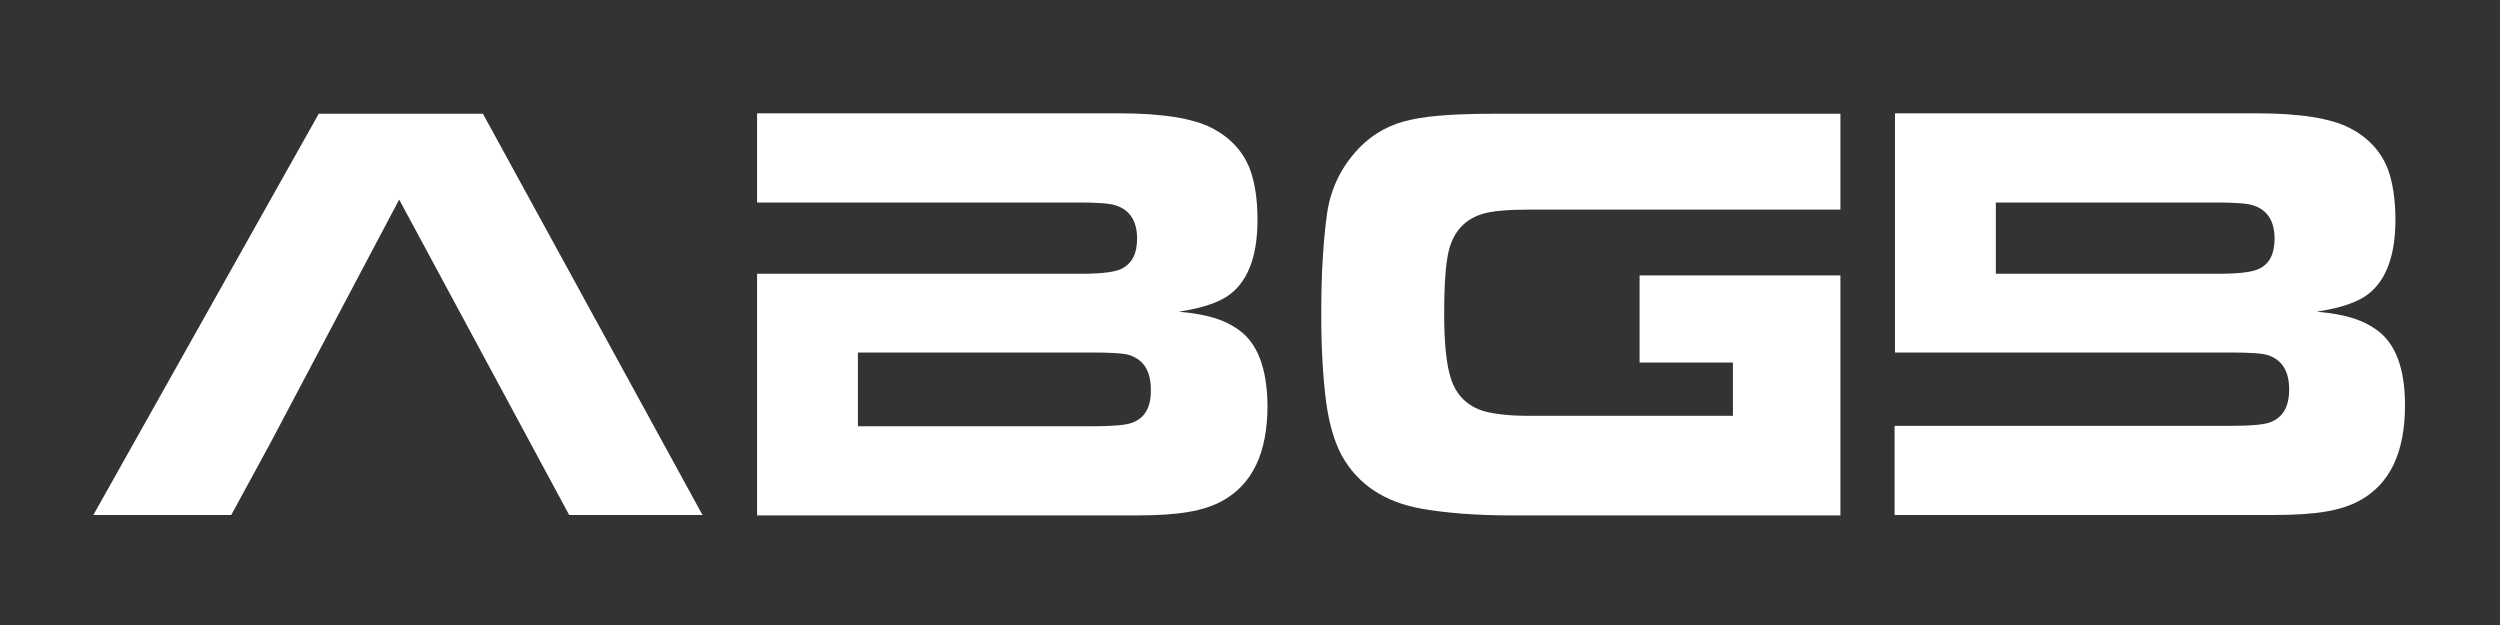 <svg xmlns="http://www.w3.org/2000/svg" xmlns:xlink="http://www.w3.org/1999/xlink" id="Camada_1" x="0px" y="0px" viewBox="0 0 600 150" style="enable-background:new 0 0 600 150;" xml:space="preserve"><rect x="0" y="0" width="600" height="150" fill="#333333" stroke="none"/> <style type="text/css"> .st0{fill-rule:evenodd;clip-rule:evenodd;fill:#FFFFFF;} </style> <g> <polygon class="st0" points="76.5,27.3 22.4,123.6 55.5,123.6 64.8,106.5 95.8,47.9 136.6,123.6 168.6,123.6 115.9,27.3 "></polygon> <path class="st0" d="M297.2,79.1c-3-2.1-6.6-3.6-14.3-4.3c6-0.9,10.2-2.4,12.6-4.4c4.2-3.4,6.3-9.3,6.3-17.7c0-5.1-0.7-9.3-2-12.6 c-1.7-4-4.7-7.2-9-9.4c-4.5-2.3-11.9-3.5-22.1-3.5h-87v21.4h77.1c4.5,0,7.5,0.2,9,0.7c3.4,1.1,5.1,3.8,5.1,8c0,3.6-1.2,5.9-3.7,7.2 c-1.6,0.8-4.8,1.2-9.6,1.2h-77.9v9.8v9.2v17.6v21.4h24.3h66.7c10.5,0,16.2-1.1,20.5-3.4c7.4-4,11-11.6,11-23 C304.1,88.4,301.8,82.3,297.2,79.1z M271.6,101.5c-1.4,0.5-4.4,0.8-8.9,0.8h-56.8V84.6h56c5,0,8.1,0.2,9.4,0.7 c3.3,1.2,4.9,3.9,4.9,8.2C276.3,97.8,274.7,100.4,271.6,101.5z"></path> <path class="st0" d="M570.3,79.1c-3-2.1-6.6-3.6-14.3-4.3c6-0.9,10.2-2.4,12.6-4.4c4.2-3.4,6.3-9.3,6.3-17.7c0-5.1-0.7-9.3-2-12.6 c-1.7-4-4.7-7.2-9-9.4c-4.5-2.3-11.9-3.5-22.1-3.5h-87v4.6v16.8v17.1v14.4v4.5h80.3c5,0,8.1,0.2,9.4,0.7c3.3,1.2,4.9,3.9,4.9,8.2 c0,4.2-1.6,6.8-4.7,7.9c-1.4,0.5-4.4,0.8-8.9,0.8h-81.1v21.4h91c10.5,0,16.2-1.1,20.5-3.4c7.4-4,11-11.6,11-23 C577.2,88.4,574.9,82.3,570.3,79.1z M542.2,64.5c-1.6,0.8-4.8,1.2-9.6,1.2H479V48.6h52.8c4.5,0,7.5,0.2,9,0.7 c3.4,1.1,5.1,3.8,5.1,8C545.9,60.9,544.7,63.3,542.2,64.5z"></path> <path class="st0" d="M338.8,28.7c-5,1-9.2,3.3-12.6,6.8c-4.2,4.4-6.8,9.6-7.7,15.7c-0.9,6.4-1.4,14.4-1.4,24.2 c0,8.1,0.4,15.2,1.2,21.3c0.7,5,1.9,9.2,3.7,12.6c3.9,7,10.3,11.2,19.2,12.8c5.8,1,12.9,1.6,21.5,1.6h53.2h25.8V99.8V87v-1.8V66.1 h-48.2V87h22.4v12.8H367c-4.6,0-8.2-0.4-10.8-1.1c-4-1.2-6.7-3.8-8-7.9c-1.1-3.4-1.6-8.6-1.6-15.5c0-5.4,0.2-9.8,0.7-13 c0.8-5.8,3.6-9.4,8.3-10.9c2.4-0.8,6.4-1.1,11.9-1.1h74.2v-23h-82.8C350.1,27.3,343.4,27.7,338.8,28.7z"></path> </g> </svg>